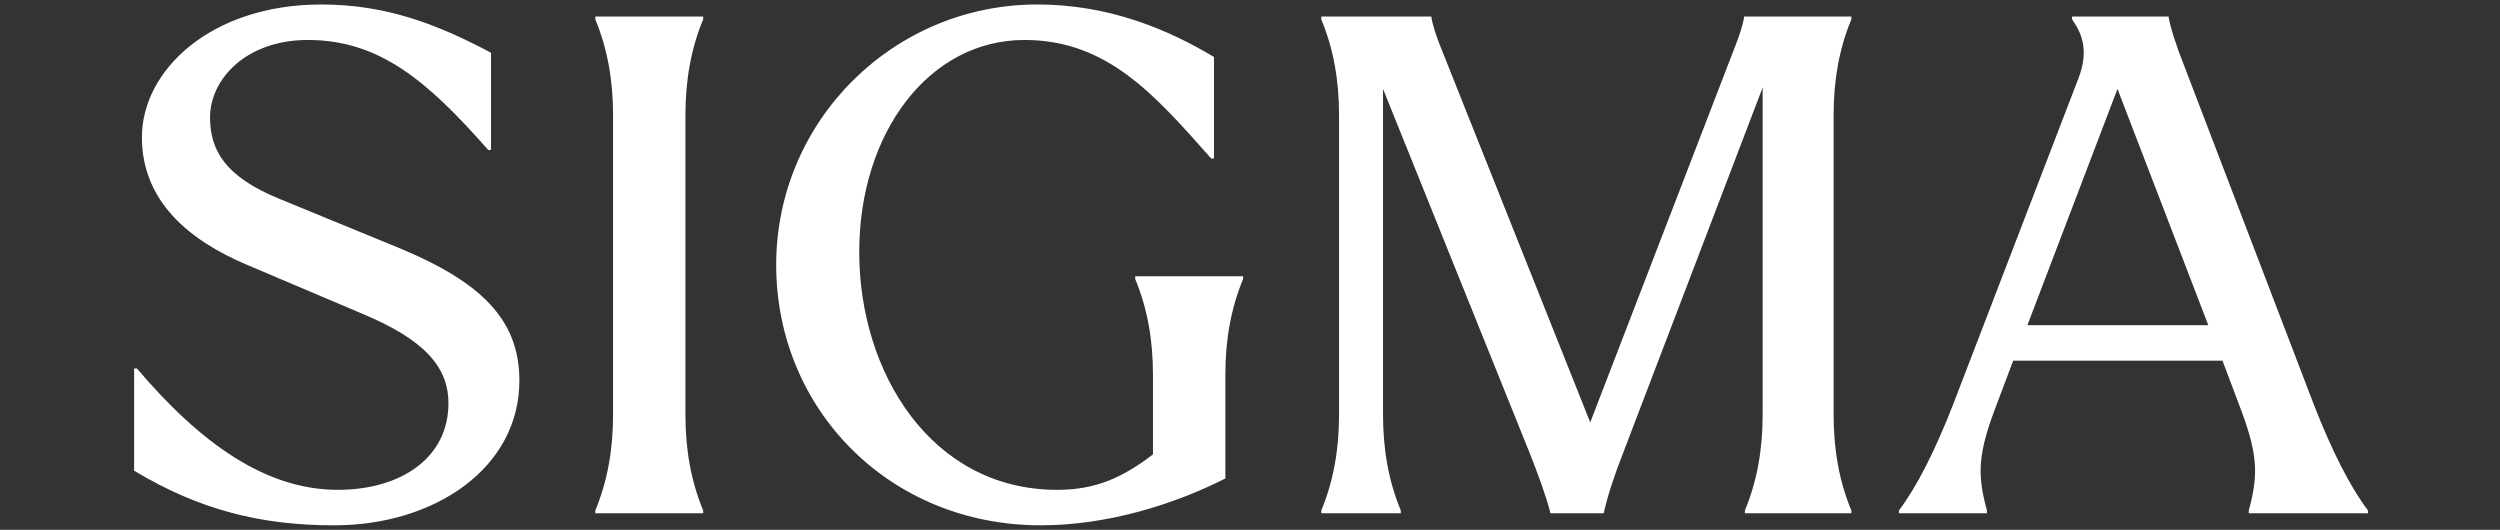 <svg width="151" height="32" viewBox="0 0 151 32" fill="none" xmlns="http://www.w3.org/2000/svg">
<rect x="0" y="0" width="151" height="32" fill="#333333" stroke="none"/>
<g clip-path="url(#clip0_1013_1123)">
<path d="M20.186 31.729C15.814 31.729 12.086 30.829 8.1 28.429V22.257H8.271C12.129 26.8 16.071 29.586 20.4 29.586C24.214 29.586 27.086 27.657 27.086 24.357C27.086 22.129 25.586 20.5 21.9 18.957L14.829 15.957C11.529 14.543 8.571 12.229 8.571 8.286C8.571 4.257 12.729 0.271 19.414 0.271C23.271 0.271 26.357 1.429 29.657 3.186V9.057H29.486C25.8 4.857 22.886 2.414 18.6 2.414C14.829 2.414 12.686 4.814 12.686 7.086C12.686 9.1 13.629 10.686 16.886 12.014L24.086 14.971C29.057 17.029 31.371 19.3 31.371 22.986C31.371 28.257 26.271 31.729 20.186 31.729ZM37.029 6.957C37.029 4.814 36.686 2.929 35.957 1.171V1H42.471V1.171C41.743 2.929 41.4 4.814 41.4 6.957V25.043C41.4 27.186 41.743 29.071 42.471 30.829V31H35.957V30.829C36.686 29.071 37.029 27.186 37.029 25.043V6.957ZM62.868 31.729C53.697 31.729 46.882 24.7 46.882 16C46.882 7.3 53.954 0.271 62.654 0.271C66.982 0.271 70.54 1.771 73.325 3.443V9.571H73.154C69.768 5.757 66.897 2.414 61.882 2.414C56.097 2.414 51.897 8.029 51.897 15.229C51.897 22.471 56.225 29.586 63.854 29.586C66.168 29.586 67.797 28.857 69.639 27.443V22.643C69.639 20.5 69.297 18.614 68.568 16.857V16.686H75.082V16.857C74.354 18.614 74.011 20.5 74.011 22.643V28.9C70.882 30.486 66.854 31.729 62.868 31.729ZM93.65 31C93.35 29.843 92.878 28.6 92.407 27.4L83.535 5.371V25.043C83.535 27.186 83.878 29.071 84.607 30.829V31H79.807V30.829C80.535 29.071 80.878 27.186 80.878 25.043V6.957C80.878 4.814 80.535 2.929 79.807 1.171V1H86.45C86.535 1.557 86.75 2.157 86.964 2.714L96.05 25.514L104.835 2.714C105.05 2.157 105.264 1.557 105.35 1H111.821V1.171C111.092 2.929 110.75 4.814 110.75 6.957V25.043C110.75 27.186 111.092 29.071 111.821 30.829V31H105.392V30.829C106.121 29.071 106.464 27.186 106.464 25.043V5.286L98.021 27.4C97.55 28.6 97.121 29.843 96.864 31H93.65ZM114.696 30.829C115.768 29.414 116.882 27.229 117.996 24.357L125.539 4.729C126.225 2.971 125.668 1.9 125.154 1.171V1H130.982C131.068 1.6 131.454 2.8 131.968 4.086L139.725 24.357C140.839 27.229 141.954 29.414 143.025 30.829V31H135.825V30.829C136.425 28.643 136.382 27.4 135.225 24.4L134.239 21.786H121.596L120.611 24.4C119.454 27.4 119.411 28.643 120.011 30.829V31H114.696V30.829ZM122.454 19.643H133.382L127.896 5.371L122.454 19.643Z" fill="white"/>
</g>
<defs>
<clipPath id="clip0_1013_1123">
<rect width="151" height="32" fill="white"/>
</clipPath>
</defs>
</svg>
